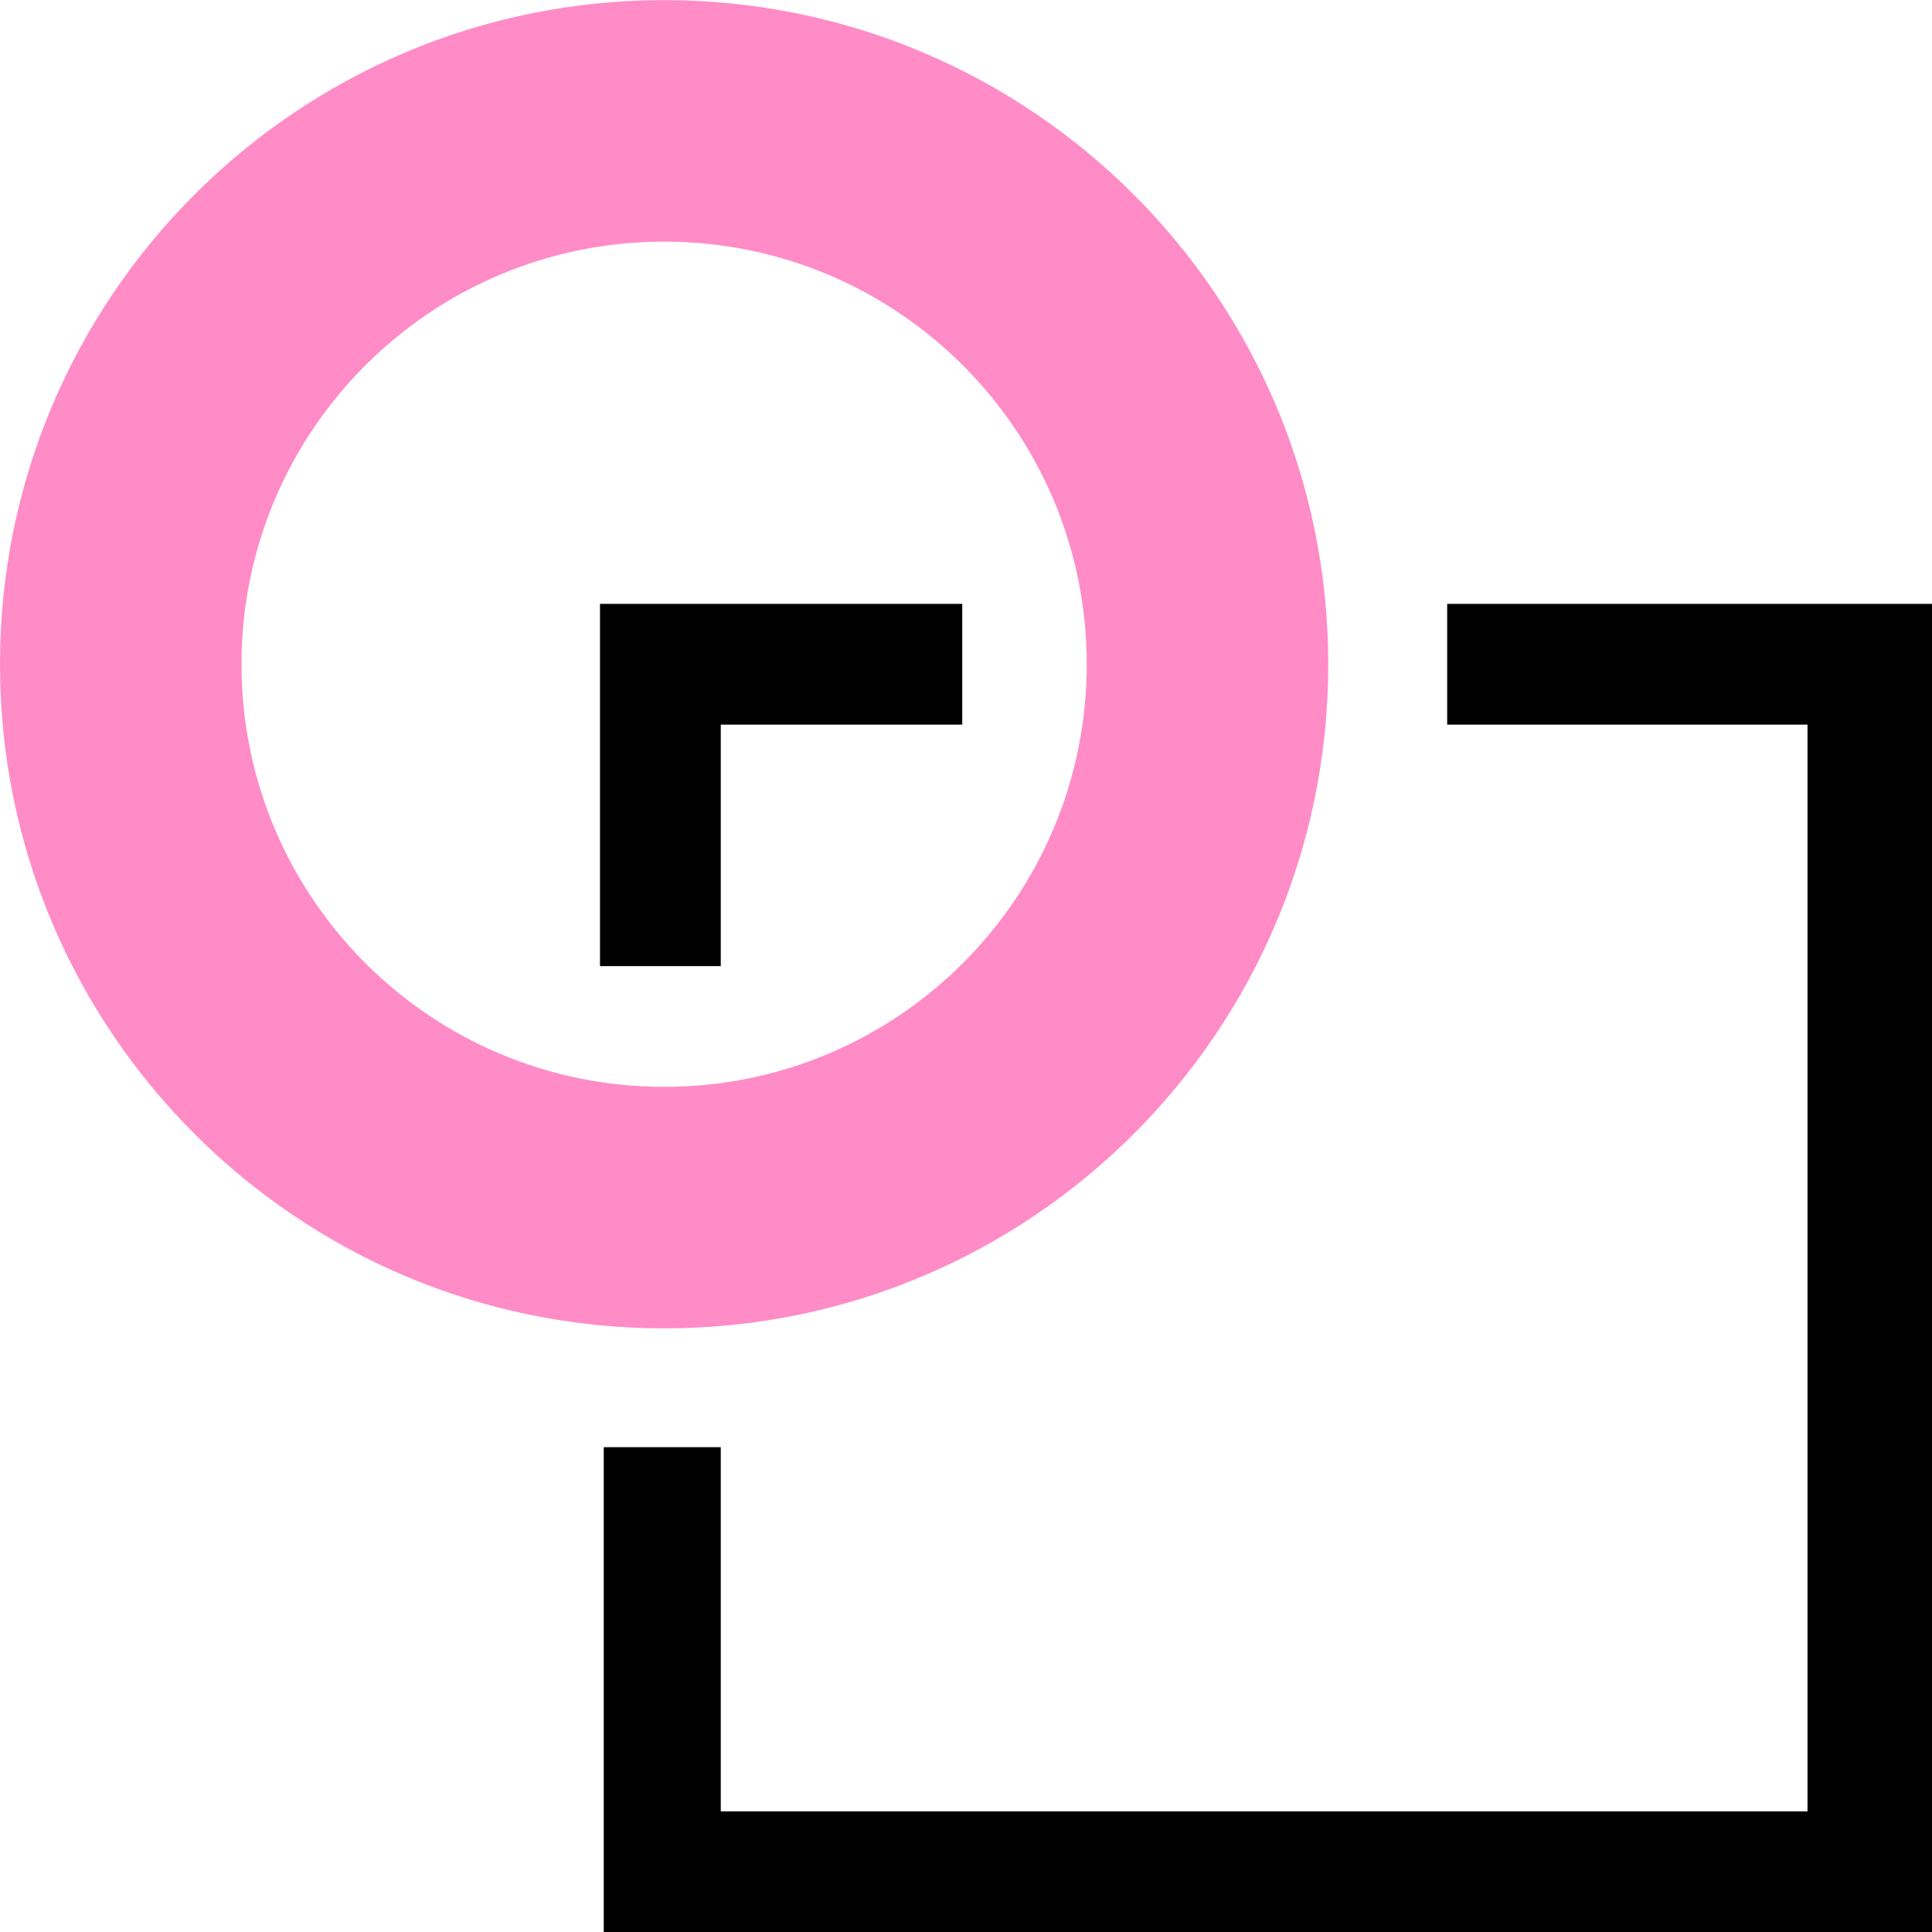 <?xml version="1.0" encoding="UTF-8" standalone="no"?>
<svg
   xmlns:dc="http://purl.org/dc/elements/1.1/"
   xmlns:cc="http://creativecommons.org/ns#"
   xmlns:rdf="http://www.w3.org/1999/02/22-rdf-syntax-ns#"
   xmlns:svg="http://www.w3.org/2000/svg"
   xmlns="http://www.w3.org/2000/svg"
   xmlns:sodipodi="http://sodipodi.sourceforge.net/DTD/sodipodi-0.dtd"
   xmlns:inkscape="http://www.inkscape.org/namespaces/inkscape"
   inkscape:version="1.1-dev (6039630, 2019-12-20)"
   sodipodi:docname="path-cut-symbolic.svg"
   viewBox="0 0 16 16"
   height="16"
   width="16"
   id="svg1"
   version="1.1">
  <defs
     id="defs5080" />
  <style
     id="s0">
.success { fill:#009909; }
.warning { fill:#FF1990; }
.error { fill:#00AAFF; }
</style>
  <style
     id="s2">
@import '../../highlights.css';
</style>
  <sodipodi:namedview
     inkscape:document-rotation="0"
     inkscape:current-layer="svg1"
     inkscape:window-maximized="1"
     inkscape:window-y="-6"
     inkscape:window-x="65"
     inkscape:window-height="890"
     inkscape:window-width="1296"
     inkscape:cy="8"
     inkscape:cx="8"
     inkscape:zoom="41.125"
     showgrid="true"
     id="namedview"
     guidetolerance="10"
     gridtolerance="10"
     objecttolerance="10">
    <inkscape:grid
       id="grid"
       type="xygrid" />
  </sodipodi:namedview>
  <g
     id="path-cut"
     inkscape:label="00081"
     transform="matrix(1,0,0,1,-165.031,-687.361)">
    <path
       style="opacity:0;fill:none"
       d="m 165.031,687.362 h 16 v 16 h -16 z"
       id="rect12506"
       inkscape:connector-curvature="0" />
    <path
       class="warning"
       style="opacity:0.5"
       d="m 170.531,687.362 c -3.038,0 -5.5,2.462 -5.5,5.5 0,3.038 2.462,5.5 5.5,5.5 3.038,0 5.5,-2.462 5.5,-5.5 0,-3.038 -2.462,-5.5 -5.5,-5.5 z m 0,2 c 1.933,0 3.5,1.567 3.5,3.5 0,1.933 -1.567,3.5 -3.5,3.5 -1.933,0 -3.5,-1.567 -3.5,-3.5 0,-1.933 1.567,-3.5 3.5,-3.5 z"
       id="path12508"
       inkscape:connector-curvature="0" />
    <path
       sodipodi:nodetypes="ccccccccccccccccc"
       style="opacity:1"
       d="m 177.016,692.362 v 0.5 0.5 H 180 v 9 h -9 v -3.016 h -0.469 -0.5 v 4.016 h 2 9 v -2 -7 -2 h -2 z"
       id="path12510"
       inkscape:connector-curvature="0" />
    <path
       inkscape:connector-curvature="0"
       id="rect12515"
       transform="translate(0,512.362)"
       d="m 170,180 v 2 1 h 1 v -2 h 2 v -1 h -1 z"
       style="opacity:1" />
  </g>
</svg>

